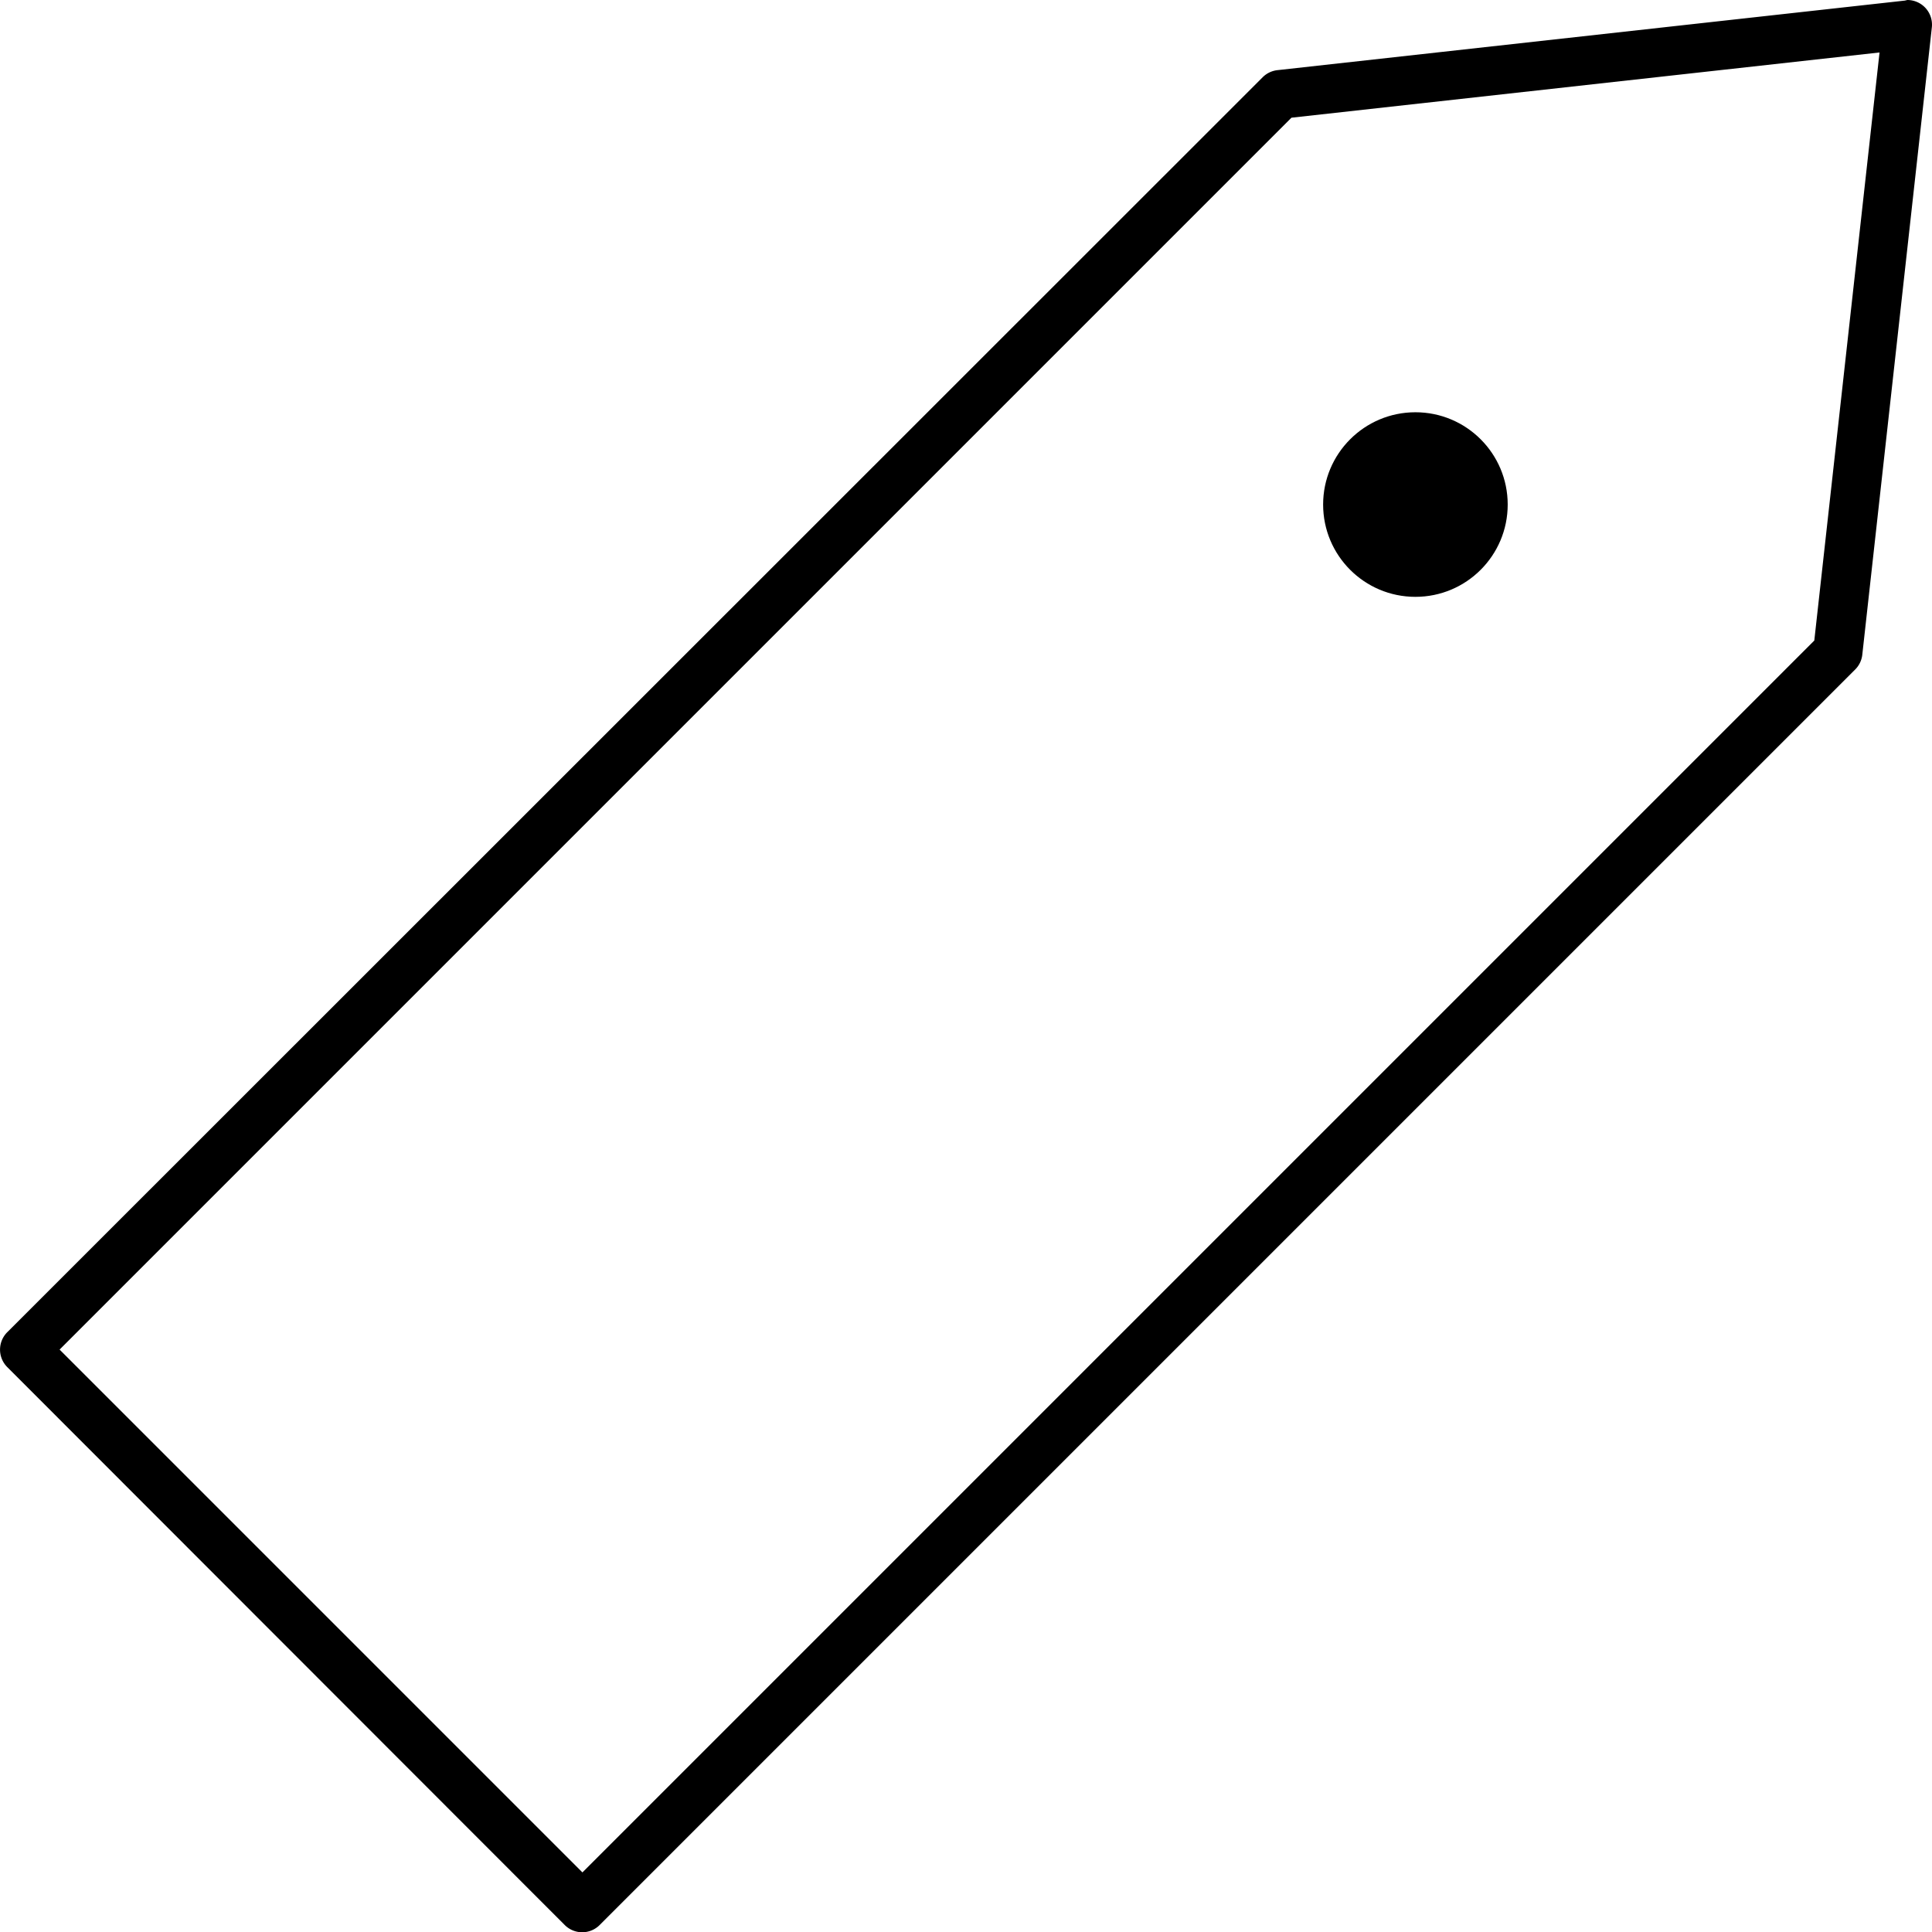 <svg xmlns="http://www.w3.org/2000/svg" width="13" height="13" viewBox="0 0 13 13">
  <g id="_729_pe_h" data-name="729_pe_h" transform="translate(-2.5 -6.24)">
    <path id="パス_90" data-name="パス 90" d="M19.154,2.58a.166.166,0,0,1,.165.184l-.468,4.221a.166.166,0,0,1-.048.1l-8.448,8.448a.166.166,0,0,1-.235,0L6.369,11.779a.166.166,0,0,1,0-.235L14.816,3.1a.166.166,0,0,1,.1-.048l4.221-.468Zm-.626,4.31.439-3.957-3.957.439L6.721,11.661l3.518,3.518Z" transform="translate(-3.82 3.66)"/>
    <circle id="楕円形_138" data-name="楕円形 138" cx="0.621" cy="0.621" r="0.621" transform="translate(11.403 9.014)"/>
  </g>
</svg>
